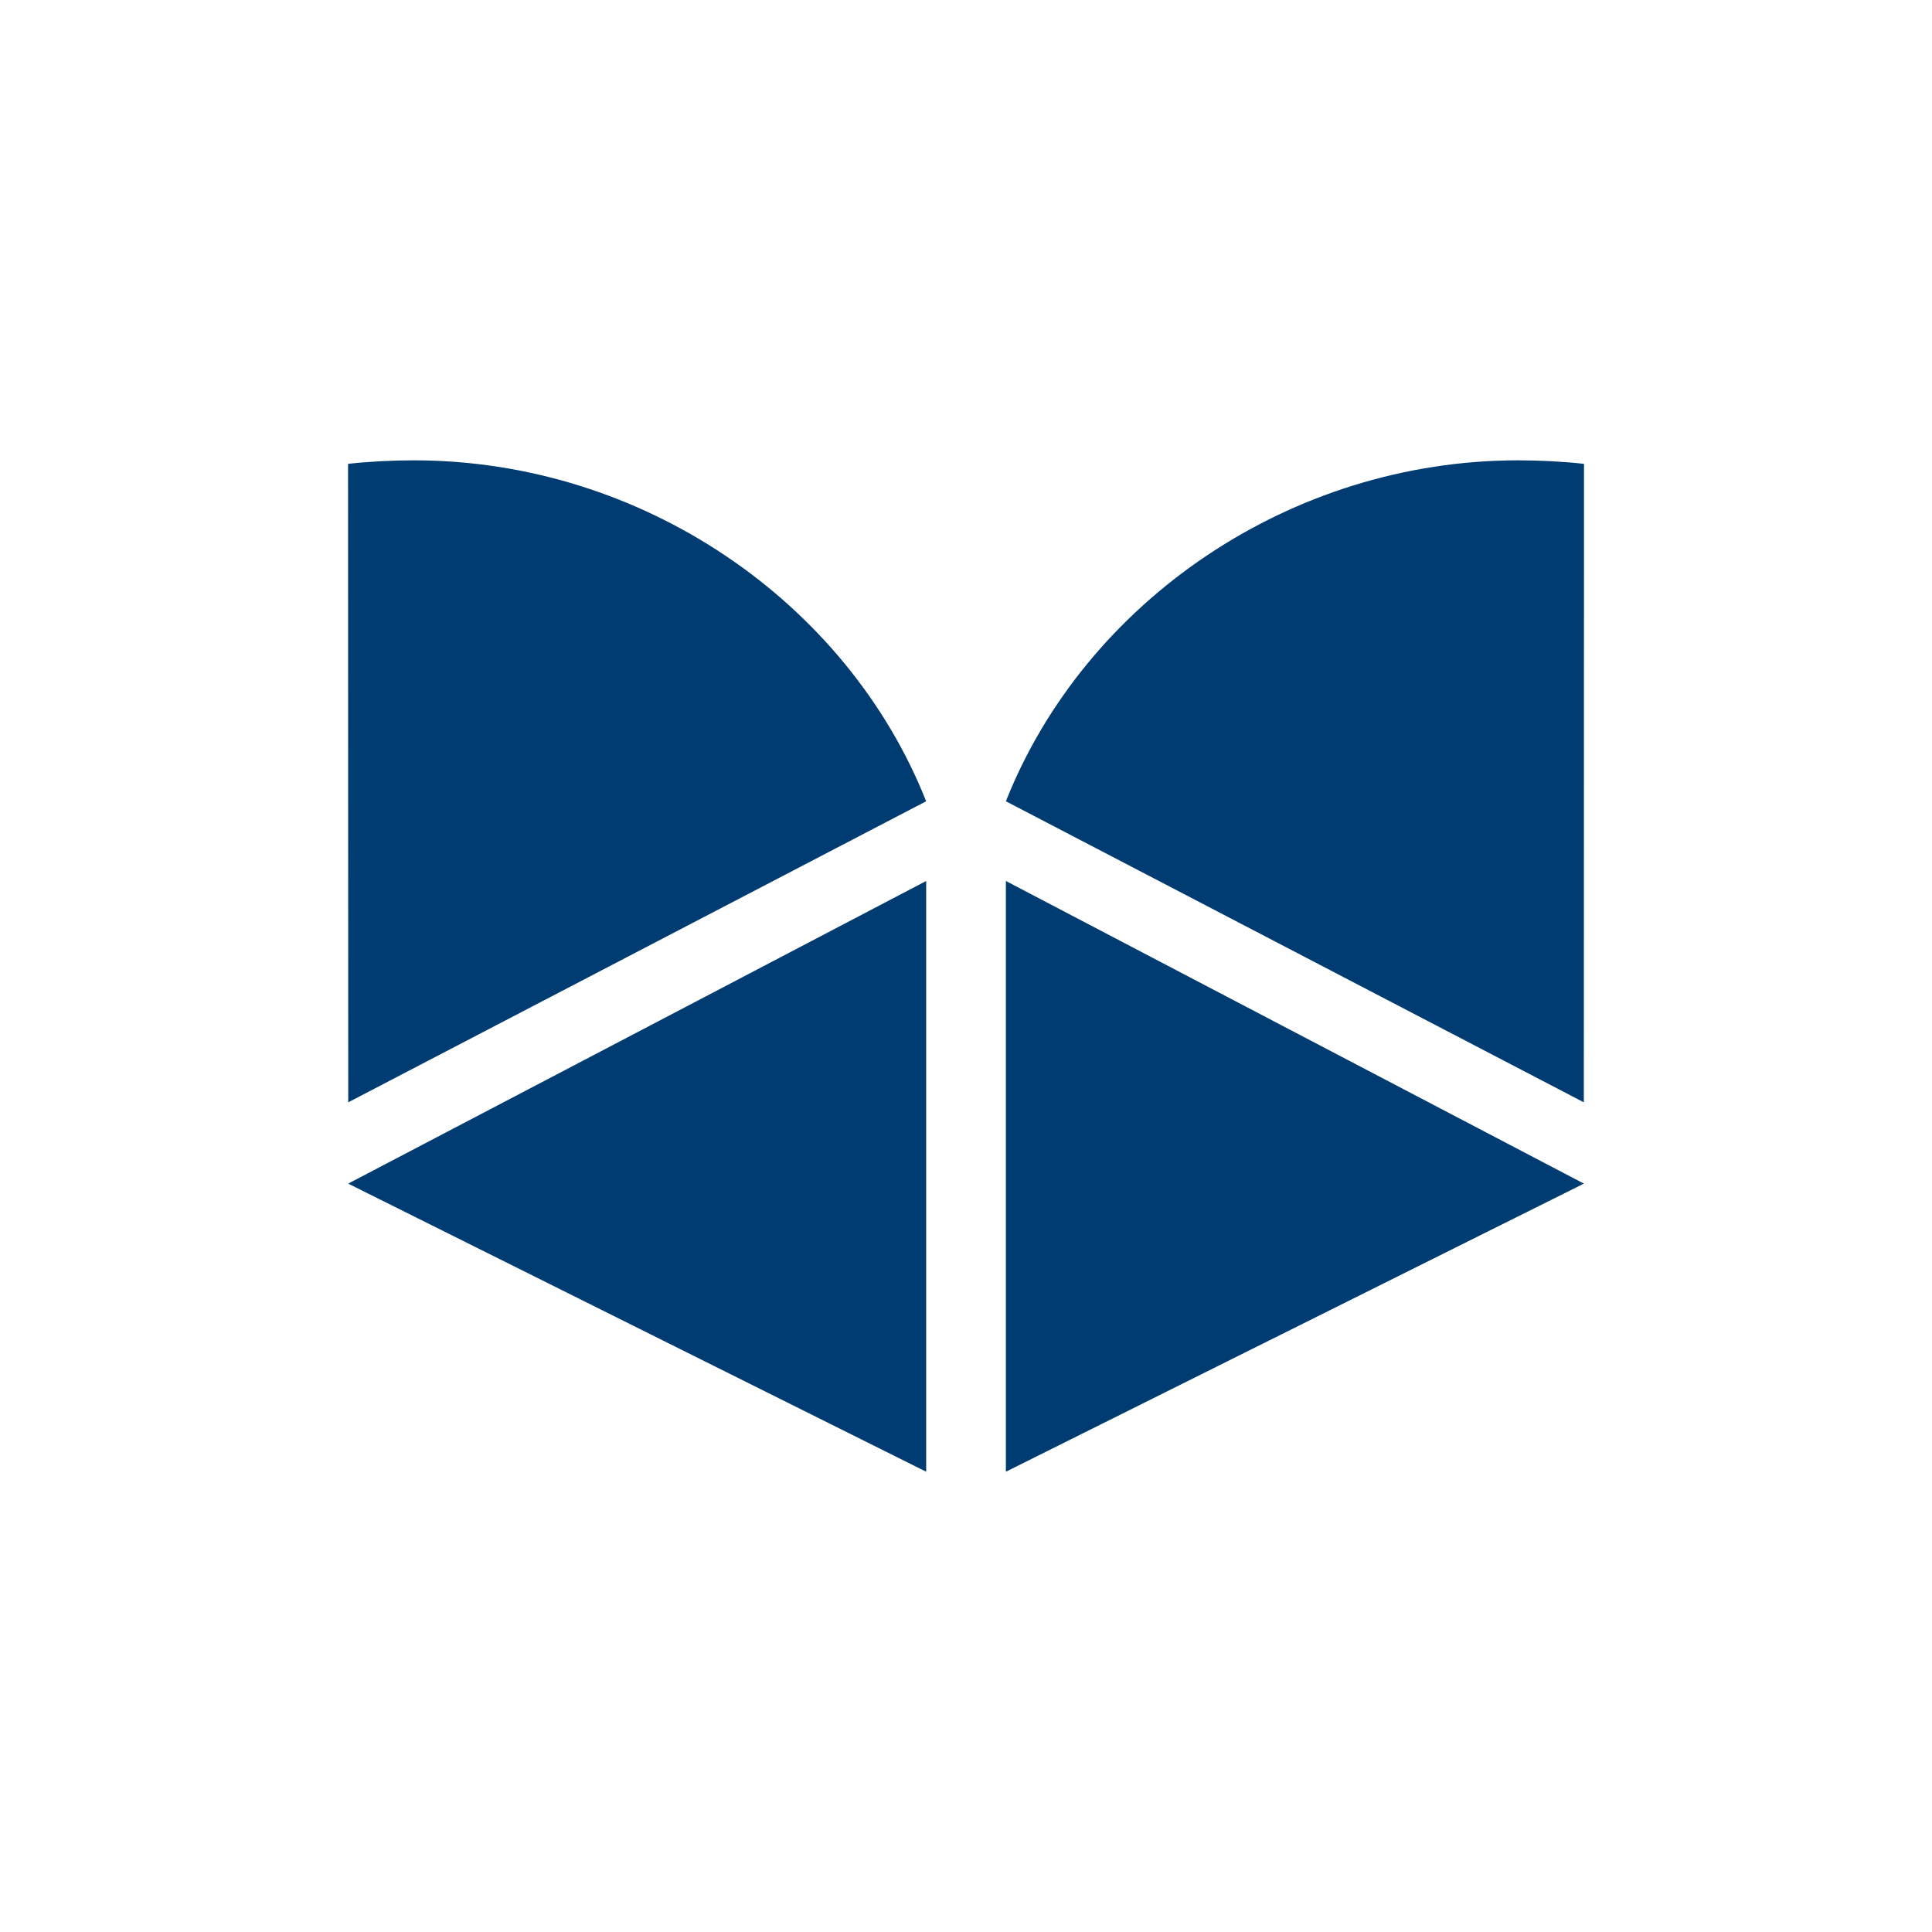 <?xml version="1.0" encoding="UTF-8" standalone="no"?>
<svg
   width="680"
   height="680"
   viewBox="0 0 680 680"
   fill="none"
   version="1.1"
   id="svg4"
   sodipodi:docname="logo.svg"
   inkscape:version="1.4.2 (ebf0e940, 2025-05-08)"
   xmlns:inkscape="http://www.inkscape.org/namespaces/inkscape"
   xmlns:sodipodi="http://sodipodi.sourceforge.net/DTD/sodipodi-0.dtd"
   xmlns="http://www.w3.org/2000/svg"
   xmlns:svg="http://www.w3.org/2000/svg">
  <defs
     id="defs4" />
  <sodipodi:namedview
     id="namedview4"
     pagecolor="#ffffff"
     bordercolor="#000000"
     borderopacity="0.25"
     inkscape:showpageshadow="2"
     inkscape:pageopacity="0.0"
     inkscape:pagecheckerboard="0"
     inkscape:deskcolor="#d1d1d1"
     inkscape:zoom="1.1508975"
     inkscape:cx="128.5953"
     inkscape:cy="346.68597"
     inkscape:window-width="1792"
     inkscape:window-height="1067"
     inkscape:window-x="0"
     inkscape:window-y="25"
     inkscape:window-maximized="0"
     inkscape:current-layer="svg4" />
  <g
     id="g4"
     transform="matrix(7.836,0,0,7.836,122.5,151.122)">
    <path
       d="M 25.968,46.819 0.006,33.878 25.968,20.285 Z"
       fill="#003c71"
       id="path1" />
    <path
       d="M 55.51,33.878 29.548,46.819 V 20.285 Z"
       fill="#003c71"
       id="path2" />
    <path
       d="m 2.957,1.391 c 10.236,0 19.451,6.341 23.01,15.314 L 0.009,30.227 0,1.549 C 0.923,1.445 2.004,1.391 2.957,1.391 Z"
       fill="#003c71"
       id="path3" />
    <path
       d="m 52.558,1.391 c 0.953,0 2.034,0.054 2.957,0.158 L 55.507,30.227 29.548,16.705 C 33.107,7.732 42.322,1.391 52.558,1.391 Z"
       fill="#003c71"
       id="path4" />
  </g>
</svg>
